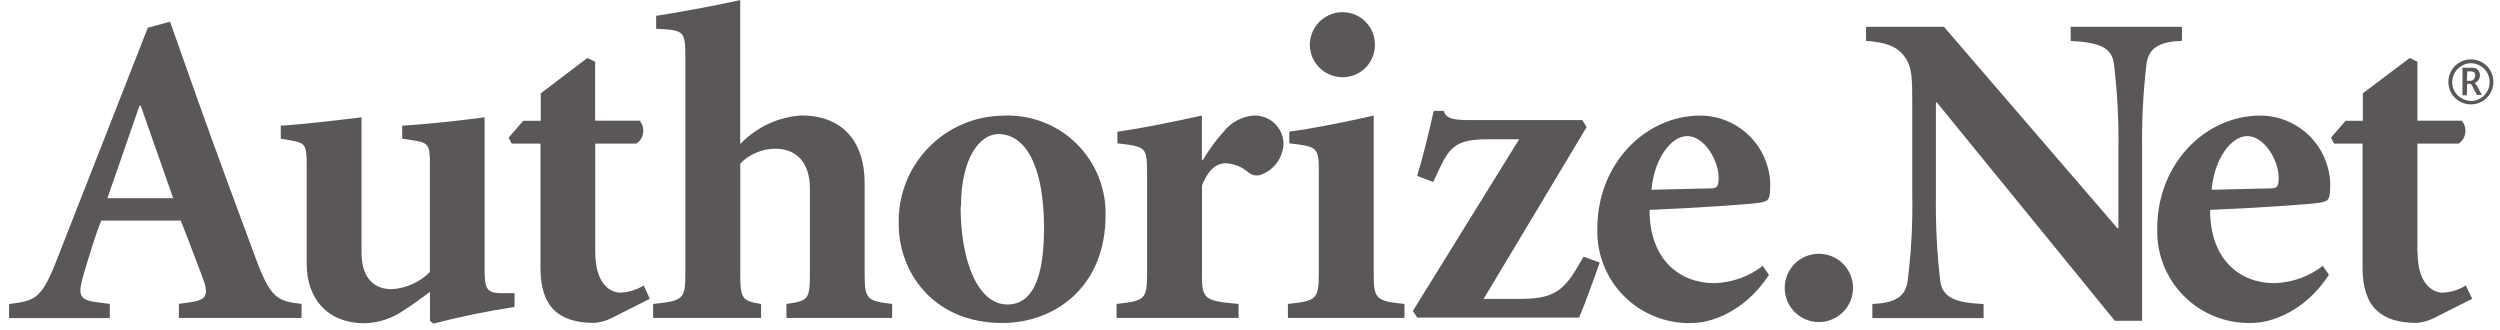 <svg width="273" height="36" viewBox="0 0 273 36" fill="none" xmlns="http://www.w3.org/2000/svg">
<path d="M15.23 11.55H15.37L18.91 21.64H11.73L15.23 11.55ZM19.53 34.72H32.93V33.19C30.34 32.87 29.55 32.67 27.86 28.04C26 23.04 23.86 17.25 21.79 11.47L18.57 2.37L16.14 3.03L6.27 28.2C4.56 32.61 3.92 32.84 0.99 33.2V34.73H11.99V33.19L10.81 33.03C8.55 32.78 8.46 32.26 9.18 29.79C9.82 27.67 10.46 25.52 11.06 24.09H19.73C20.47 25.88 21.4 28.45 22.04 30.09C22.87 32.2 22.62 32.73 20.82 33L19.54 33.18L19.53 34.72Z" fill="#5C5757"/>
<path d="M46.95 17.7C46.95 15.91 46.71 15.6 45.44 15.38L43.92 15.14V13.72C46.37 13.6 50.63 13.12 52.92 12.81V29.44C52.92 31.44 53.12 32.01 54.67 32.01H56.19V33.52C53.204 33.974 50.243 34.581 47.32 35.34L46.95 35.03V31.87C46.03 32.55 45.2 33.18 44.12 33.87C42.861 34.756 41.369 35.253 39.83 35.3C35.74 35.3 33.49 32.58 33.49 28.83V17.7C33.49 15.91 33.25 15.6 31.99 15.38L30.66 15.14V13.72C32.91 13.6 36.92 13.12 39.48 12.81V27.58C39.48 30.46 40.94 31.58 42.78 31.58C44.348 31.484 45.827 30.819 46.94 29.71V17.71" fill="#5C5757"/>
<path d="M65 27.5C65 31.25 66.85 31.96 67.74 31.96C68.644 31.924 69.523 31.651 70.29 31.17L70.96 32.63L66.75 34.75C66.173 35.039 65.544 35.213 64.9 35.26C61.12 35.26 59.02 33.62 59.02 29.26V15.68H55.88L55.54 15.03L57.14 13.19H59.05V10.19L64.14 6.33L64.99 6.74V13.18H69.84C69.996 13.36 70.112 13.572 70.181 13.801C70.249 14.03 70.267 14.27 70.235 14.507C70.203 14.743 70.121 14.97 69.994 15.173C69.867 15.375 69.699 15.548 69.5 15.68H65V27.5Z" fill="#5C5757"/>
<path d="M80.83 15.74C82.582 13.892 84.968 12.774 87.51 12.61C91.96 12.61 94.42 15.4 94.42 20.01V29.93C94.42 32.67 94.66 32.86 97.42 33.19V34.72H85.88V33.19C88.25 32.86 88.44 32.68 88.44 29.93V20.55C88.44 17.55 86.75 16.24 84.71 16.24C83.99 16.238 83.278 16.379 82.613 16.656C81.949 16.932 81.346 17.338 80.84 17.85V29.93C80.84 32.67 81.07 32.86 83.11 33.19V34.72H71.32V33.19C74.59 32.86 74.84 32.68 74.84 29.93V6.29C74.84 3.39 74.75 3.29 71.65 3.14V1.73C73.82 1.39 77.59 0.73 80.83 0.01V15.74Z" fill="#5C5757"/>
<path d="M104.94 22.53C104.94 17.23 107.02 14.64 109.01 14.64C112.14 14.64 114.01 18.41 114.01 24.95C114.01 32.03 111.81 33.25 110.01 33.25C106.86 33.25 104.9 28.69 104.9 22.54L104.94 22.53ZM109.71 12.63C108.164 12.621 106.631 12.924 105.204 13.521C103.778 14.117 102.486 14.995 101.406 16.102C100.326 17.209 99.48 18.523 98.919 19.964C98.358 21.405 98.093 22.944 98.14 24.49C98.14 29.72 101.91 35.27 109.45 35.27C115.09 35.27 120.73 31.44 120.73 23.46C120.754 22.016 120.484 20.583 119.938 19.247C119.391 17.91 118.579 16.698 117.551 15.685C116.522 14.671 115.299 13.877 113.955 13.351C112.61 12.824 111.173 12.575 109.73 12.62" fill="#5C5757"/>
<path d="M131.25 29.93C131.25 32.66 131.49 32.86 135.25 33.19V34.72H121.93V33.19C125 32.86 125.26 32.67 125.26 29.93V19.03C125.26 16.03 125.17 16.03 122.02 15.65V14.38C124.88 13.98 128.02 13.32 131.25 12.62V17.48H131.35C132.009 16.364 132.776 15.316 133.64 14.35C134.033 13.855 134.523 13.447 135.081 13.149C135.638 12.852 136.25 12.671 136.88 12.62C137.293 12.6 137.705 12.662 138.094 12.802C138.483 12.942 138.84 13.158 139.145 13.437C139.45 13.716 139.697 14.052 139.871 14.427C140.045 14.802 140.143 15.207 140.16 15.62C140.149 16.353 139.923 17.067 139.511 17.673C139.099 18.279 138.518 18.751 137.84 19.03C137.595 19.142 137.323 19.183 137.056 19.148C136.789 19.112 136.537 19.002 136.33 18.83C135.651 18.235 134.792 17.883 133.89 17.83C133.06 17.83 132.08 18.2 131.26 20.24V29.93" fill="#5C5757"/>
<path d="M144.02 19.03C144.02 16.03 143.93 16.03 140.79 15.65V14.38C143.67 13.98 146.91 13.32 150.01 12.62V29.87C150.01 32.67 150.25 32.87 153.37 33.19V34.72H140.64V33.19C143.77 32.86 144.01 32.67 144.01 29.87V19.03H144.02ZM150.14 4.89C150.144 5.357 150.055 5.82 149.878 6.252C149.701 6.684 149.439 7.076 149.109 7.406C148.778 7.735 148.385 7.996 147.953 8.172C147.52 8.348 147.057 8.435 146.59 8.43C145.65 8.427 144.749 8.054 144.083 7.392C143.416 6.729 143.038 5.83 143.03 4.89C143.035 3.947 143.412 3.045 144.079 2.379C144.745 1.712 145.647 1.335 146.59 1.33C147.058 1.326 147.522 1.415 147.956 1.593C148.389 1.771 148.782 2.033 149.113 2.364C149.443 2.696 149.704 3.09 149.881 3.524C150.057 3.957 150.145 4.422 150.14 4.89" fill="#5C5757"/>
<path d="M172.83 13.18L173.26 13.88L162.01 32.64H165.89C169.26 32.64 170.57 32.03 172.21 29.25L172.93 28.03L174.69 28.68C173.81 31.11 173.18 32.93 172.44 34.68H154.77L154.28 33.96L165.89 15.21H162.44C159.2 15.21 158.34 15.95 157.21 18.37L156.51 19.87L154.75 19.21C155.33 17.36 156.1 14.21 156.56 12.11H157.64C157.89 12.83 158.42 13.11 160.28 13.11H172.82" fill="#5C5757"/>
<path d="M180.34 20.72C180.63 17.4 182.44 14.86 184.25 14.86C186.06 14.86 187.67 17.43 187.67 19.41C187.67 20.41 187.48 20.57 186.75 20.57L180.33 20.72H180.34ZM192.49 29.03C190.971 30.21 189.113 30.873 187.19 30.92C183.46 30.92 180.13 28.39 180.13 22.92C184.99 22.73 191.51 22.28 192.19 22.13C193.19 21.94 193.31 21.83 193.31 20C193.233 18.024 192.397 16.154 190.975 14.78C189.554 13.405 187.657 12.631 185.68 12.62C179.68 12.62 174.43 17.87 174.43 24.93C174.382 26.307 174.619 27.679 175.126 28.959C175.633 30.24 176.399 31.403 177.377 32.373C178.354 33.344 179.522 34.103 180.806 34.601C182.09 35.1 183.464 35.327 184.84 35.27C186.55 35.27 190.38 34.27 193.17 30.02L192.49 29.03Z" fill="#5C5757"/>
<path d="M194.89 31.44C194.89 30.451 195.283 29.502 195.983 28.802C196.682 28.103 197.631 27.71 198.62 27.71C199.609 27.71 200.558 28.103 201.258 28.802C201.957 29.502 202.35 30.451 202.35 31.44C202.35 32.429 201.957 33.378 201.258 34.078C200.558 34.777 199.609 35.17 198.62 35.17C197.631 35.17 196.682 34.777 195.983 34.078C195.283 33.378 194.89 32.429 194.89 31.44" fill="#5C5757"/>
<path d="M233.94 35.03H230.94L211.51 11.19H211.4V21.33C211.356 24.467 211.516 27.604 211.88 30.72C212.14 32.42 213.36 33.06 216.61 33.2V34.73H204.46V33.19C206.91 33.1 208.08 32.41 208.31 30.71C208.707 27.596 208.877 24.458 208.82 21.32V11.61C208.82 8.49 208.82 7.28 207.93 6.12C207.04 4.96 205.77 4.62 203.77 4.46V2.93H212.28L231.23 24.93H231.33V16.33C231.379 13.199 231.216 10.069 230.84 6.96C230.6 5.24 229.36 4.63 226.12 4.47V2.93H238.27V4.46C235.81 4.55 234.65 5.22 234.4 6.95C234.032 10.059 233.871 13.19 233.92 16.32V35.03" fill="#5C5757"/>
<path d="M241.51 20.72C241.79 17.4 243.61 14.86 245.41 14.86C247.21 14.86 248.83 17.43 248.83 19.41C248.83 20.41 248.65 20.57 247.9 20.57L241.51 20.72ZM253.65 29.03C252.128 30.212 250.267 30.875 248.34 30.92C244.63 30.92 241.34 28.39 241.34 22.92C246.18 22.73 252.7 22.28 253.34 22.13C254.34 21.94 254.46 21.83 254.46 20C254.385 18.023 253.55 16.152 252.128 14.777C250.706 13.402 248.808 12.629 246.83 12.62C240.83 12.62 235.57 17.87 235.57 24.93C235.523 26.307 235.762 27.678 236.27 28.959C236.778 30.239 237.546 31.401 238.524 32.371C239.502 33.341 240.67 34.098 241.955 34.595C243.24 35.092 244.614 35.319 245.99 35.26C247.71 35.26 251.54 34.26 254.32 30.01L253.65 29.03Z" fill="#5C5757"/>
<path d="M264 27.5C264 31.25 265.84 31.96 266.74 31.96C267.638 31.922 268.51 31.65 269.27 31.17L269.96 32.63L265.75 34.75C265.17 35.042 264.538 35.216 263.89 35.26C260.13 35.26 257.99 33.62 257.99 29.26V15.68H254.88L254.54 15.03L256.14 13.19H258.02V10.19L263.14 6.33L263.98 6.74V13.18H268.82C268.976 13.36 269.093 13.572 269.161 13.801C269.229 14.03 269.247 14.27 269.215 14.507C269.183 14.743 269.101 14.97 268.974 15.173C268.847 15.375 268.679 15.548 268.48 15.68H263.98V27.5" fill="#5C5757"/>
<path d="M269.82 11.4C269.168 11.4 268.542 11.141 268.081 10.68C267.619 10.218 267.36 9.592 267.36 8.94C267.361 8.508 267.474 8.084 267.69 7.71C267.903 7.331 268.219 7.019 268.6 6.81C268.972 6.594 269.395 6.48 269.825 6.48C270.255 6.48 270.678 6.594 271.05 6.81C271.427 7.022 271.739 7.333 271.95 7.71C272.166 8.084 272.28 8.508 272.28 8.94C272.28 9.372 272.166 9.796 271.95 10.17C271.734 10.544 271.424 10.854 271.05 11.07C270.676 11.286 270.252 11.4 269.82 11.4V11.4ZM269.82 11.03C270.171 11.029 270.516 10.936 270.82 10.76C271.142 10.582 271.408 10.319 271.59 10C271.78 9.68 271.877 9.313 271.87 8.94C271.862 8.59 271.77 8.247 271.6 7.94C271.416 7.623 271.15 7.36 270.83 7.18C270.526 7.004 270.182 6.908 269.83 6.9C269.478 6.904 269.133 7 268.83 7.18C268.508 7.358 268.242 7.621 268.06 7.94C267.885 8.245 267.789 8.589 267.78 8.94C267.772 9.31 267.867 9.676 268.054 9.995C268.241 10.315 268.513 10.576 268.84 10.75C269.144 10.926 269.489 11.019 269.84 11.02L269.82 11.03ZM269.38 10.4H268.9V7.4H269.9C270.082 7.388 270.265 7.423 270.43 7.5C270.548 7.569 270.645 7.669 270.71 7.79C270.776 7.92 270.81 8.064 270.81 8.21C270.808 8.386 270.76 8.559 270.67 8.71C270.561 8.87 270.408 8.995 270.23 9.07C270.37 9.188 270.482 9.335 270.56 9.5L271.02 10.37H270.48L270.09 9.64L270 9.45C269.89 9.25 269.81 9.15 269.76 9.15H269.41L269.38 10.4ZM269.38 8.82H269.7C269.783 8.83 269.868 8.82 269.946 8.79C270.024 8.761 270.094 8.713 270.15 8.65C270.232 8.54 270.278 8.407 270.28 8.27C270.297 8.194 270.297 8.116 270.28 8.04C270.243 7.973 270.192 7.915 270.13 7.87C270.022 7.814 269.901 7.79 269.78 7.8H269.43L269.38 8.82Z" fill="#5C5757"/>
</svg>
